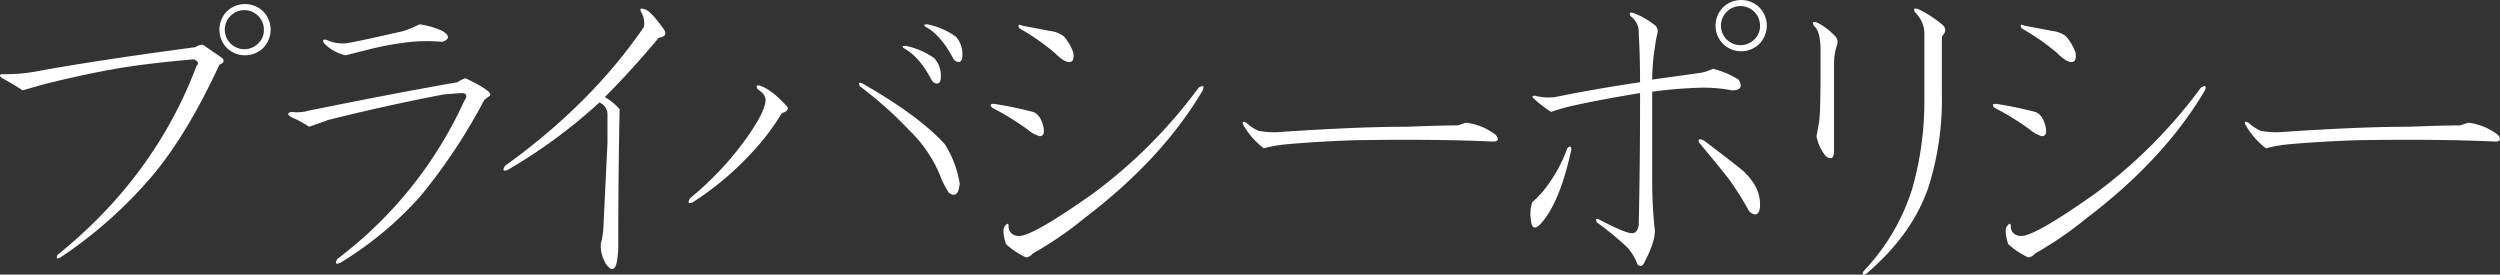 <svg xmlns="http://www.w3.org/2000/svg" width="528.844" height="58.094"><rect width="100%" height="100%" fill="#333333" stroke="none"/><path d="M55.538 10.271a5.512 5.512 0 0 0 0-7.984 5.531 5.531 0 0 0-7.414 0 5.512 5.512 0 0 0 0 7.984 5.531 5.531 0 0 0 7.414 0zm-.856-1.14a4.134 4.134 0 1 1 1.141-2.852 3.864 3.864 0 0 1-1.141 2.852zm-11.406.57q-.574-.569-2 .285-21.387 2.855-33.649 5.133a35.215 35.215 0 0 1-6.843.57q-1.429 0-.286.856 2.567 1.429 4.278 2.566l3.992-1.14q7.7-1.992 15.684-3.422 6.556-1.137 16.539-2c.949.383 1.14.855.57 1.426Q32.719 37.358 12.19 53.896q-.574 1.143.57.571a93.33 93.33 0 0 0 18.821-16.539q7.7-8.836 14.828-24.239 1.424-.568.57-1.425zm55.192 6.844a7.294 7.294 0 0 0-1.711.855q-13.119 2.286-31.367 5.989a8.977 8.977 0 0 1-3.707.285q-1.43.287 0 1.14a23.33 23.33 0 0 1 3.707 2q1.711-.568 3.992-1.426 12.546-3.135 24.524-5.418l3.707-.285q1.71 0 .57 1.711a86.984 86.984 0 0 1-26.805 33.363q-.855 1.423.571.855a73.875 73.875 0 0 0 17.109-14.257 120.24 120.24 0 0 0 13.4-20.247l1.141-.855q.855-.855-5.133-3.707zm-9.7-11.406a25.869 25.869 0 0 1-3.422 1.425Q75.362 8.85 73.37 9.131a7.82 7.82 0 0 1-3.993-.57q-1.429-.568-.855.57a9.336 9.336 0 0 0 4.562 2.566l4.563-1.14a64.716 64.716 0 0 1 9.41-1.711 38.045 38.045 0 0 1 6.559 0q2.279-.857 0-2.282a17.447 17.447 0 0 0-4.848-1.425zm47.722-3.137q-1.43-.569-.856.57a4.494 4.494 0 0 1 .571 3.137q-11.122 16.254-29.372 29.371-.855 1.43.571.856a111.294 111.294 0 0 0 19.39-14.258 2.74 2.74 0 0 1 1.711 2.566v5.988l-.855 17.68a16.112 16.112 0 0 1-.57 3.707 7.533 7.533 0 0 0 1.14 4.277q1.712 2.28 2.281-.57a19.681 19.681 0 0 0 .286-3.707q0-14.825.285-28.515a11.95 11.95 0 0 0-3.137-2.567q5.7-5.7 11.406-12.547c1.328-.187 1.711-.758 1.141-1.711q-2.853-3.99-3.992-4.277zm24.6 16.254q-1.431-.568-.855.57 1.71 1.143 1.711 2.281 0 2.566-4.563 8.84a66.366 66.366 0 0 1-11.402 11.978c-.57.953-.384 1.238.57.855a63.374 63.374 0 0 0 12.547-10.555 49.539 49.539 0 0 0 6.274-8.27q1.71-.569 1.14-1.426-3.142-3.422-5.418-4.277zm21.387-.57c-.762-.379-.954-.188-.57.57a83.192 83.192 0 0 1 10.55 9.41 28.107 28.107 0 0 1 6.274 9.125 18.685 18.685 0 0 0 2 3.992q1.99 1.429 2.281-2a22.4 22.4 0 0 0-3.136-8.269q-5.421-5.989-17.395-12.832zm14.543-.856a1.522 1.522 0 0 0 1.141.856c.57 0 .855-.473.855-1.426a5.407 5.407 0 0 0-1.426-3.992 16.369 16.369 0 0 0-5.988-2.567c-.762 0-.856.192-.285.57q3.135 1.711 5.7 6.559zm4.562-4.562a1.521 1.521 0 0 0 1.141.855c.57 0 .856-.473.856-1.426a5.407 5.407 0 0 0-1.426-3.992 16.385 16.385 0 0 0-5.989-2.566q-1.141 0-.285.57 3.135 1.712 5.7 6.559zm52.835 6.843q.569-1.423-.855-.57a105.3 105.3 0 0 1-22.524 22.527q-12.554 8.843-15.4 8.84a2.308 2.308 0 0 1-1.711-.57 1.919 1.919 0 0 1-.57-1.426q0-1.137-.856 0c-.383.57-.285 1.809.286 3.707a16.622 16.622 0 0 0 4.277 2.852 2.338 2.338 0 0 0 1.426-.856 75.129 75.129 0 0 0 10.836-7.414q16.533-12.544 25.093-27.09zM216.21 5.425c-.761-.379-.954-.188-.57.57a48.553 48.553 0 0 1 7.414 5.133q1.99 2 3.137 2t.855-2a10.742 10.742 0 0 0-2-3.422 5.574 5.574 0 0 0-2.851-1.141q-1.431-.281-5.989-1.14zm-5.988 16.539c-.762 0-.855.285-.285.855a56.727 56.727 0 0 1 7.414 4.563 6.928 6.928 0 0 0 2.566 1.426q1.135 0 .856-1.711c-.384-1.9-1.141-3.039-2.281-3.422a78.117 78.117 0 0 0-8.27-1.711zm53.41 3.992c-.761-.379-.953-.187-.57.57a16.659 16.659 0 0 0 4.277 4.848 28.228 28.228 0 0 1 4.848-.855q6.27-.568 14.258-.856 17.391-.28 29.371.285c1.141 0 1.328-.472.57-1.426a12.665 12.665 0 0 0-6.273-2.566l-1.711.57q-3.422 0-10.836.286-7.7 0-17.965.57-5.42.287-9.125.57a18.423 18.423 0 0 1-4.277-.285 9.469 9.469 0 0 1-2.567-1.711zm82.163-23.1q-1.431-.567-.855.571a4.127 4.127 0 0 1 1.711 3.707q.279 4.276.285 10.265-9.7 1.431-17.965 3.137a11.735 11.735 0 0 1-4.277-.285c-.57 0-.669.191-.285.57a27.557 27.557 0 0 0 3.707 2.852 40.365 40.365 0 0 1 5.133-1.426q5.131-1.137 13.687-2.566 0 15.685-.285 27.945-.288 1.711-1.426 1.711-1.431 0-6.844-2.852c-.761-.379-.954-.187-.57.571a65.942 65.942 0 0 1 6.273 5.132 10.3 10.3 0 0 1 2.282 3.707c.57.571 1.042.473 1.426-.285q2.279-4.276 2.281-6.843a92.551 92.551 0 0 1-.571-9.7V19.396a98.16 98.16 0 0 1 10.551-.855 32.162 32.162 0 0 1 6.274.57q2.845 0 1.425-2.281a18.5 18.5 0 0 0-5.418-2.281 9.973 9.973 0 0 1-2.566.855l-10.266 1.426a44.789 44.789 0 0 1 .571-6.844 31.326 31.326 0 0 1 .57-3.136 1.572 1.572 0 0 0-.855-1.711 14.967 14.967 0 0 0-3.993-2.282zm14.543 26.8q-1.431-.568-.855.57 4.277 5.133 6.273 7.7a67.356 67.356 0 0 1 3.993 6.273 1.821 1.821 0 0 0 1.71 1.141c.571-.188.856-.856.856-2a8.168 8.168 0 0 0-.856-3.707 12.807 12.807 0 0 0-3.707-4.278q-2.853-2.279-7.414-5.7zm-27.945 2c0-.758-.285-.855-.855-.285a30.722 30.722 0 0 1-4.278 7.984 20.283 20.283 0 0 1-3.136 3.422 7.945 7.945 0 0 0-.286 3.707q.28 3.141 2.567.285 3.7-4.558 5.988-15.113zM372.03 9.414a5.512 5.512 0 0 0 0-7.984 5.531 5.531 0 0 0-7.414 0 5.512 5.512 0 0 0 0 7.984 5.531 5.531 0 0 0 7.414 0zm-.856-1.141a4.134 4.134 0 1 1 1.141-2.851 3.864 3.864 0 0 1-1.141 2.851zm13.368-3.421q-1.433-.568-.856.57 1.423 1.143 1.426 5.133v4.562q0 8.274-.285 10.551-.288 1.711-.571 3.137a9.541 9.541 0 0 0 2 4.277q1.712 1.143 1.711-1.141v-18.25a12.566 12.566 0 0 1 .571-3.992 1.869 1.869 0 0 0-.571-2.281 13.383 13.383 0 0 0-3.421-2.566zM405.928 2q-1.429-.569-.855.57a6.4 6.4 0 0 1 2 5.133v12.832a67.451 67.451 0 0 1-2.567 19.391 44.391 44.391 0 0 1-10.268 17.399q-.574 1.137.57.571 9.692-8.268 13.117-18.25a61.6 61.6 0 0 0 2.852-19.961V7.705q1.424-1.424 0-2.566a23.889 23.889 0 0 0-4.848-3.137zm60.5 17.109q.569-1.423-.855-.57a105.261 105.261 0 0 1-22.528 22.527q-12.55 8.843-15.4 8.84a2.308 2.308 0 0 1-1.711-.57 1.923 1.923 0 0 1-.57-1.426q0-1.137-.856 0c-.383.57-.285 1.809.285 3.707a16.642 16.642 0 0 0 4.278 2.852 2.338 2.338 0 0 0 1.426-.856 75.056 75.056 0 0 0 10.835-7.414q16.536-12.544 25.094-27.09zM428.217 5.425c-.761-.379-.953-.188-.57.57a48.6 48.6 0 0 1 7.414 5.133q1.992 2 3.137 2t.855-2a10.761 10.761 0 0 0-2-3.422 5.574 5.574 0 0 0-2.851-1.141q-1.431-.281-5.989-1.14zm-5.988 16.539c-.762 0-.855.285-.285.855a56.661 56.661 0 0 1 7.414 4.563 6.943 6.943 0 0 0 2.566 1.426q1.137 0 .856-1.711-.575-2.849-2.281-3.422a78.117 78.117 0 0 0-8.27-1.711zm53.41 3.992c-.762-.379-.953-.187-.57.57a16.659 16.659 0 0 0 4.277 4.848 28.228 28.228 0 0 1 4.848-.855q6.27-.568 14.258-.856 17.389-.28 29.371.285c1.14 0 1.328-.472.57-1.426a12.669 12.669 0 0 0-6.273-2.566l-1.711.57q-3.423 0-10.836.286-7.7 0-17.965.57-5.419.287-9.125.57a18.423 18.423 0 0 1-4.277-.285 9.469 9.469 0 0 1-2.567-1.711z" fill="#fff" fill-rule="evenodd"/></svg>